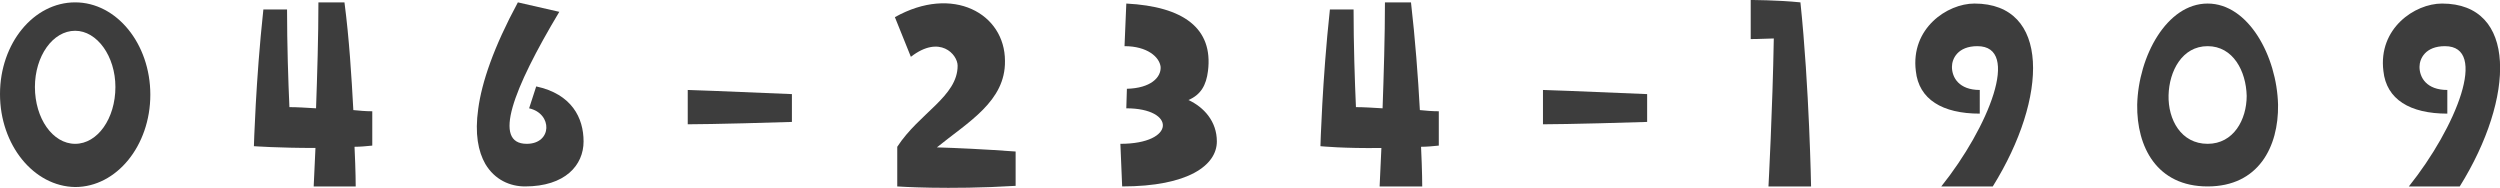 <?xml version="1.0" encoding="utf-8"?>
<!-- Generator: Adobe Illustrator 25.2.0, SVG Export Plug-In . SVG Version: 6.00 Build 0)  -->
<svg version="1.1" id="レイヤー_1" xmlns="http://www.w3.org/2000/svg" xmlns:xlink="http://www.w3.org/1999/xlink" x="0px"
	 y="0px" viewBox="0 0 422.4 31.7" style="enable-background:new 0 0 422.4 31.7;" xml:space="preserve">
<style type="text/css">
	.st0{fill:#3D3D3D;}
</style>
<g>
	<path class="st0" d="M0,15.9C0,7.3,5.7,0.4,12.7,0.4c7,0,12.7,7,12.7,15.6s-5.7,15.6-12.7,15.6C5.7,31.5,0,24.5,0,15.9z M5.9,14.7
		c0,5.3,3,9.6,6.8,9.6c3.8,0,6.8-4.3,6.8-9.6c0-5.2-3.1-9.5-6.8-9.5C8.9,5.2,5.9,9.5,5.9,14.7z"/>
	<path class="st0" d="M59.7,18.6c1,0.1,2.1,0.2,3.2,0.2v5.8c-1,0.1-2,0.2-3,0.2c0.2,4.1,0.2,6.7,0.2,6.7H53l0.3-6.5
		C47,25,42.9,24.7,42.9,24.7s0.3-11.1,1.6-23.1h4c0,5.9,0.2,12,0.4,16.5c1.3,0,2.8,0.1,4.5,0.2c0.2-5.7,0.4-12.2,0.4-17.9h4.4
		C59,6.5,59.4,13,59.7,18.6z"/>
	<path class="st0" d="M98.6,23.9c0,4-3.1,7.6-9.9,7.6c-2.5,0-5.1-1.1-6.7-3.8c-1.2-2.1-1.8-5.1-1.2-9.3c0.6-4.5,2.6-10.4,6.7-18
		l7,1.6C86.6,15.2,83.2,24.3,89,24.3c4.3,0,4.4-5.1,0.4-6l1.2-3.7C96.6,15.9,98.6,19.9,98.6,23.9z"/>
	<path class="st0" d="M116.2,21v-5.8c0,0,6.2,0.2,17.6,0.7v4.7C121.2,21,116.2,21,116.2,21z"/>
	<path class="st0" d="M158.3,24.9c3.3,0.1,7.8,0.3,13.3,0.7v5.8c-11.5,0.7-20,0.1-20,0.1v-6.7c3.7-5.7,10.2-8.5,10.2-13.7
		c0-1.9-3-5.3-7.9-1.5l-2.7-6.7c9.8-5.5,18.6-0.6,18.6,7.4C169.9,17.1,163.6,20.6,158.3,24.9z"/>
	<path class="st0" d="M190.3,18.3l0.1-3.3c4-0.1,5.8-1.9,5.7-3.7c-0.2-1.7-2.3-3.5-6.1-3.5l0.3-7.2C200,1.1,205,4.8,204.1,12
		c-0.3,2.4-1.2,4-3.3,4.9c2.6,1.2,4.8,3.6,4.8,7c0,4-4.8,7.6-16,7.6l-0.3-7.2C198.7,24.3,198.7,18.3,190.3,18.3z"/>
	<path class="st0" d="M239.9,18.6c1,0.1,2.1,0.2,3.2,0.2v5.8c-1,0.1-2,0.2-3,0.2c0.2,4.1,0.2,6.7,0.2,6.7h-7.2l0.3-6.5
		c-6.3,0.1-10.3-0.3-10.3-0.3s0.3-11.1,1.6-23.1h4c0,5.9,0.2,12,0.4,16.5c1.3,0,2.8,0.1,4.5,0.2c0.2-5.7,0.4-12.2,0.4-17.9h4.4
		C239.1,6.5,239.6,13,239.9,18.6z"/>
	<path class="st0" d="M260.7,21v-5.8c0,0,6.2,0.2,17.6,0.7v4.7C265.7,21,260.7,21,260.7,21z"/>
	<path class="st0" d="M299.7,6.5c-2.4,0.1-3.9,0.1-3.9,0.1V0c0,0,4.5,0,8.4,0.4c1.5,14.3,1.8,31.1,1.8,31.1h-7.2
		C298.8,31.5,299.5,18.4,299.7,6.5z"/>
	<path class="st0" d="M336.7,31.5H328c8-10,13.5-23.7,6.1-23.7c-3.3,0-4.3,2.1-4.3,3.5c0,1.8,1.2,3.9,4.7,3.9v4
		c-6.3,0-10.3-2.4-10.8-7.2c-0.9-7.2,5.3-11.4,9.9-11.4C346.4,0.6,346.1,16.4,336.7,31.5z"/>
	<path class="st0" d="M384.9,17.7c0.1,7.1-3.3,13.8-11.9,13.8c-8.6,0-12-6.7-11.9-13.8c0.2-8.2,5-17.1,11.9-17.1
		C379.9,0.6,384.7,9.5,384.9,17.7z M379.6,16.2c-0.1-4.2-2.3-8.4-6.6-8.4c-4.3,0-6.5,4.2-6.6,8.3c-0.1,4.1,2.1,8.2,6.6,8.2
		C377.4,24.3,379.6,20.2,379.6,16.2z"/>
	<path class="st0" d="M415.6,31.5h-8.6c8-10,13.5-23.7,6.1-23.7c-3.3,0-4.3,2.1-4.3,3.5c0,1.8,1.2,3.9,4.7,3.9v4
		c-6.3,0-10.3-2.4-10.8-7.2c-0.9-7.2,5.3-11.4,9.9-11.4C425.3,0.6,425,16.4,415.6,31.5z"/>
</g>
</svg>
